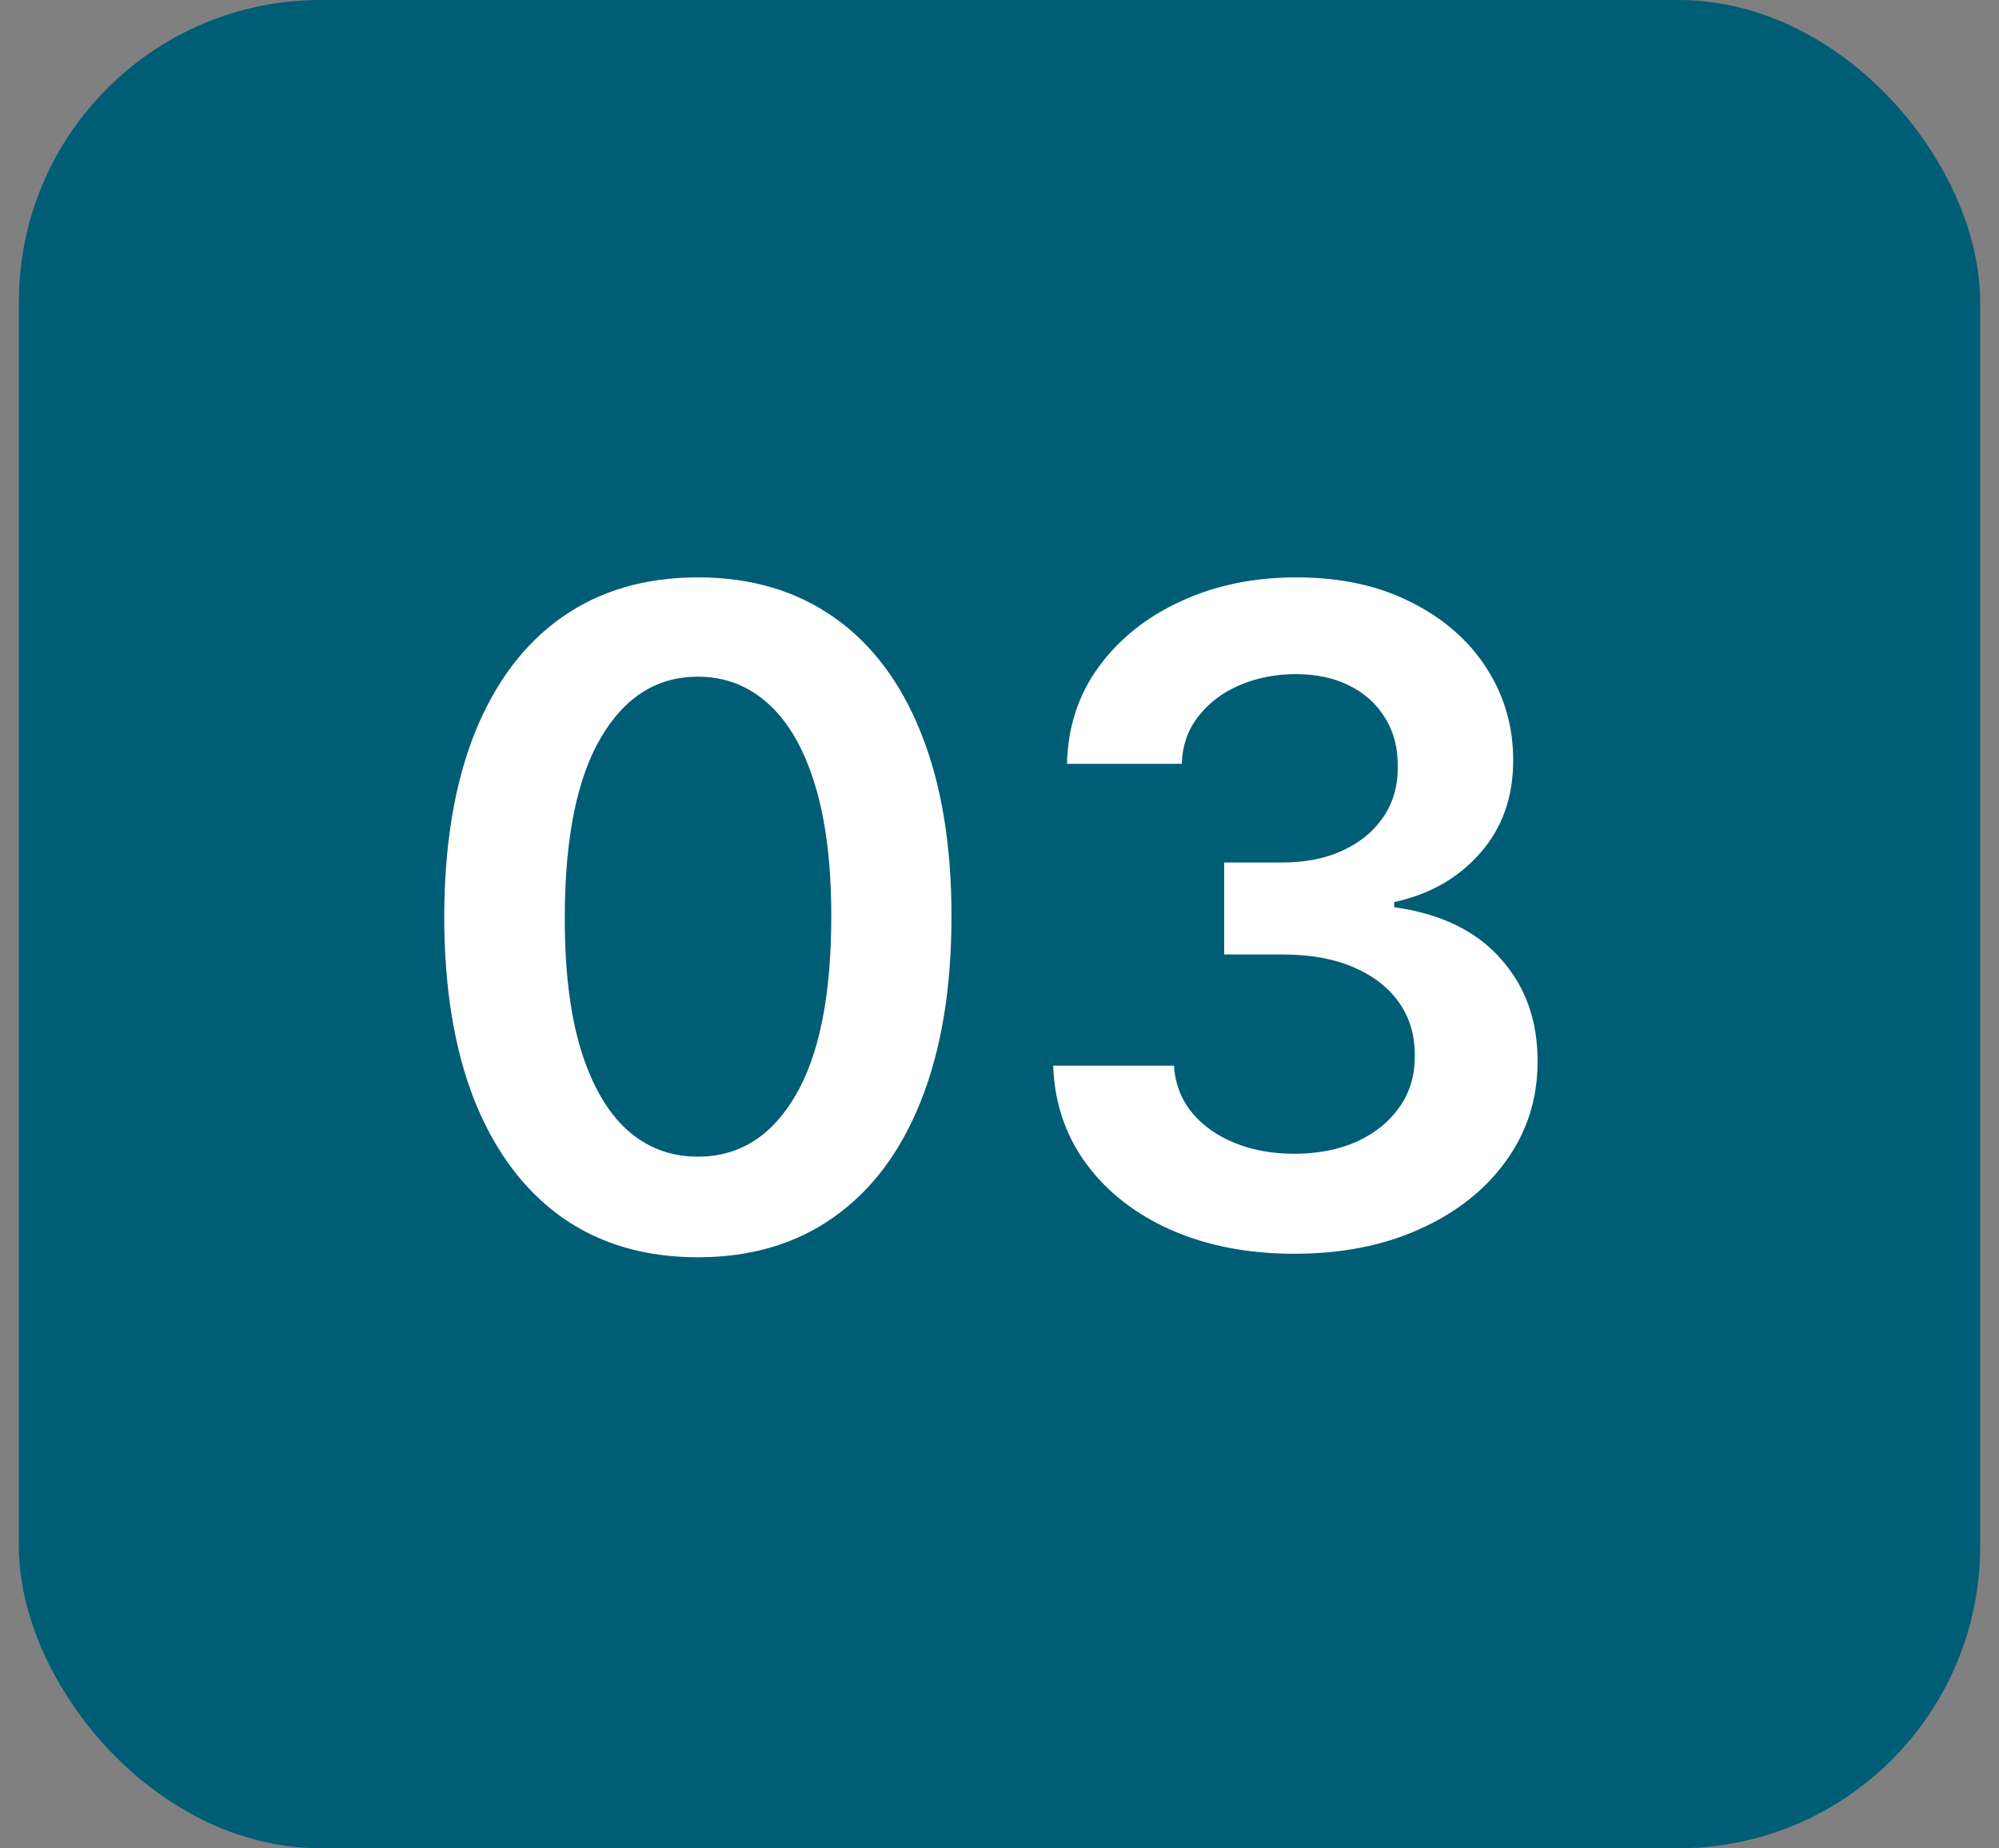 <svg xmlns="http://www.w3.org/2000/svg" width="53" height="49" viewBox="0 0 53 49" fill="none"><rect x="0" y="0" width="53" height="49" fill="#808080" stroke="none"/><rect x="0.5" width="52" height="49" rx="8" fill="#005D76"></rect><path d="M18.503 33.332C17.099 33.332 15.895 32.977 14.889 32.267C13.889 31.551 13.119 30.52 12.579 29.173C12.046 27.821 11.778 26.193 11.778 24.29C11.784 22.386 12.054 20.767 12.588 19.432C13.128 18.091 13.898 17.068 14.898 16.364C15.903 15.659 17.105 15.307 18.503 15.307C19.901 15.307 21.102 15.659 22.108 16.364C23.114 17.068 23.884 18.091 24.418 19.432C24.957 20.773 25.227 22.392 25.227 24.29C25.227 26.199 24.957 27.829 24.418 29.182C23.884 30.528 23.114 31.557 22.108 32.267C21.108 32.977 19.906 33.332 18.503 33.332ZM18.503 30.665C19.594 30.665 20.454 30.128 21.085 29.054C21.722 27.974 22.04 26.386 22.04 24.29C22.04 22.903 21.895 21.739 21.605 20.796C21.315 19.852 20.906 19.142 20.378 18.665C19.849 18.182 19.224 17.94 18.503 17.94C17.418 17.94 16.56 18.48 15.929 19.56C15.298 20.634 14.98 22.21 14.974 24.29C14.969 25.682 15.108 26.852 15.392 27.801C15.682 28.75 16.091 29.466 16.619 29.949C17.148 30.426 17.776 30.665 18.503 30.665ZM34.323 33.239C33.096 33.239 32.005 33.028 31.05 32.608C30.102 32.188 29.352 31.602 28.8 30.852C28.249 30.102 27.957 29.236 27.923 28.253H31.127C31.155 28.724 31.312 29.136 31.596 29.489C31.88 29.835 32.258 30.105 32.729 30.298C33.201 30.491 33.729 30.588 34.315 30.588C34.94 30.588 35.494 30.48 35.977 30.264C36.459 30.043 36.837 29.736 37.11 29.344C37.383 28.952 37.516 28.5 37.511 27.989C37.516 27.46 37.38 26.994 37.102 26.591C36.823 26.188 36.42 25.872 35.891 25.645C35.369 25.418 34.738 25.304 33.999 25.304H32.457V22.866H33.999C34.607 22.866 35.139 22.761 35.593 22.551C36.053 22.341 36.414 22.046 36.675 21.665C36.937 21.278 37.065 20.832 37.059 20.327C37.065 19.832 36.954 19.403 36.727 19.04C36.505 18.671 36.19 18.384 35.781 18.179C35.377 17.974 34.903 17.872 34.357 17.872C33.823 17.872 33.329 17.969 32.874 18.162C32.42 18.355 32.053 18.631 31.775 18.989C31.496 19.341 31.349 19.761 31.332 20.25H28.289C28.312 19.273 28.593 18.415 29.133 17.676C29.678 16.932 30.405 16.352 31.315 15.938C32.224 15.517 33.244 15.307 34.374 15.307C35.539 15.307 36.55 15.526 37.408 15.963C38.272 16.395 38.94 16.977 39.411 17.71C39.883 18.443 40.119 19.253 40.119 20.139C40.124 21.122 39.834 21.946 39.249 22.611C38.67 23.276 37.908 23.71 36.965 23.915V24.051C38.193 24.222 39.133 24.676 39.786 25.415C40.445 26.148 40.772 27.06 40.766 28.151C40.766 29.128 40.488 30.003 39.931 30.776C39.38 31.543 38.619 32.145 37.647 32.582C36.681 33.02 35.573 33.239 34.323 33.239Z" fill="white"></path></svg>